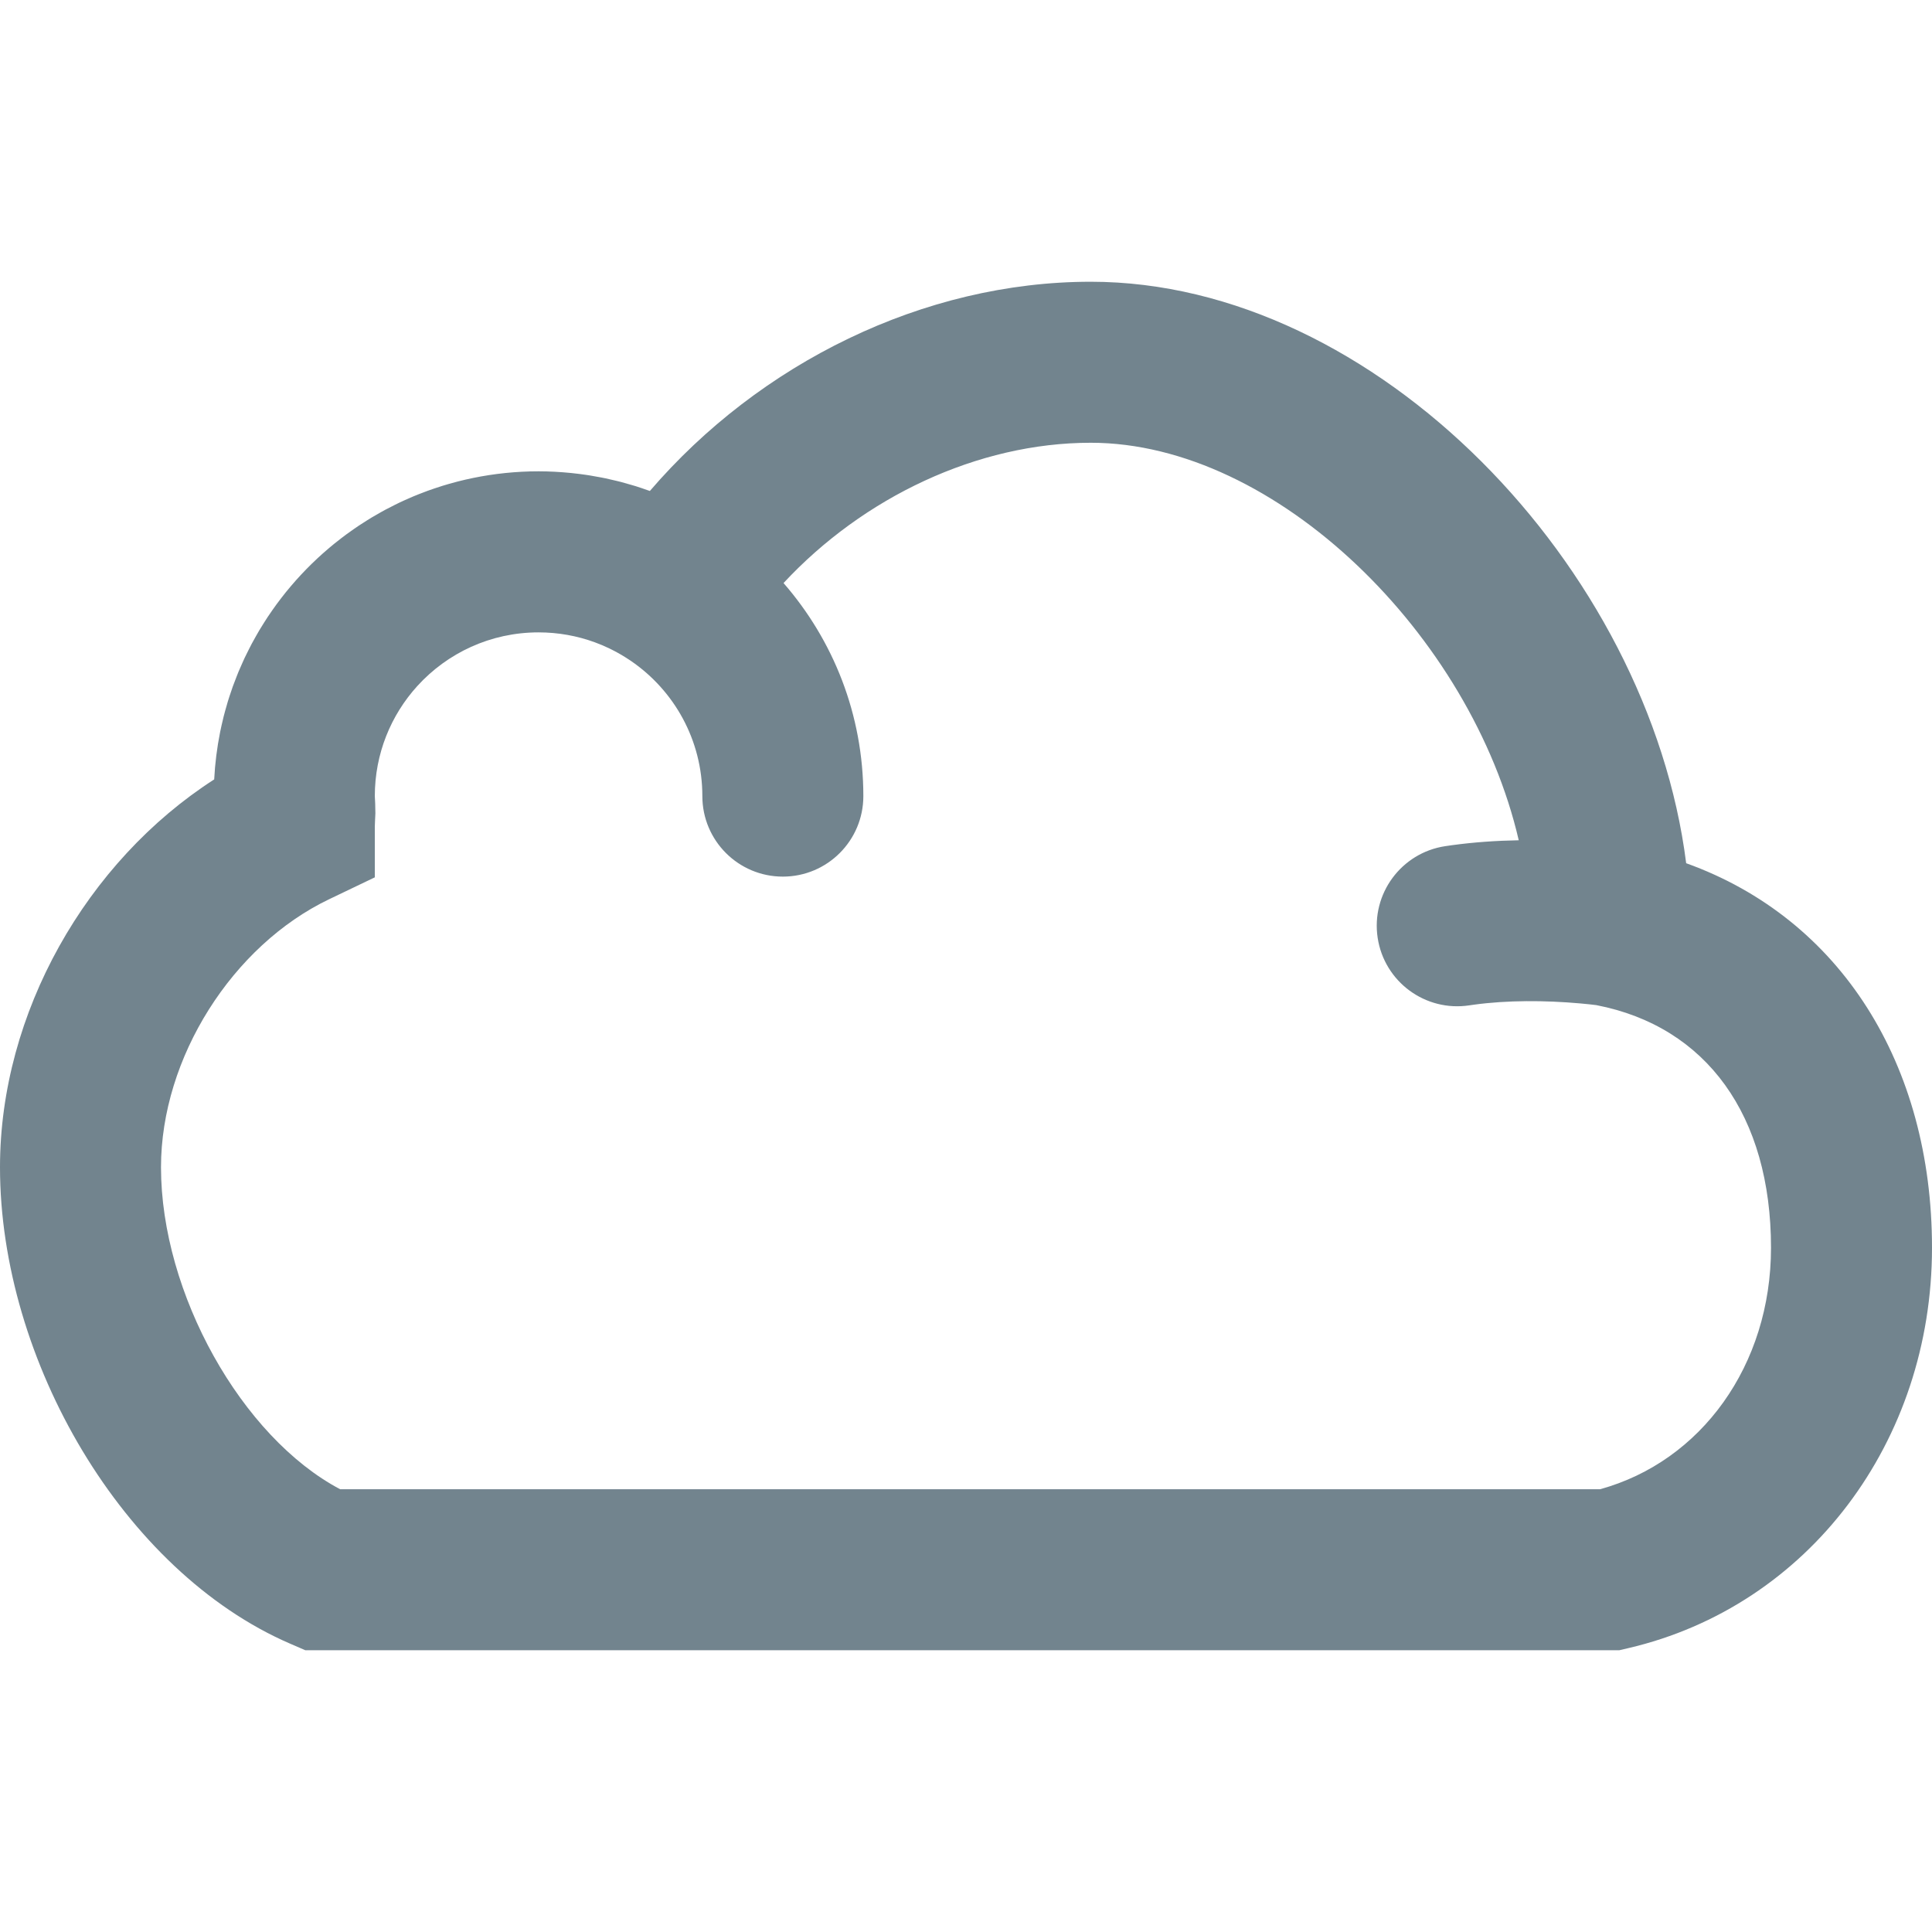 <svg xmlns="http://www.w3.org/2000/svg" enable-background="new 0 0 512 512" viewBox="0 0 512 512"><path d="M446.853,228.762c-9.93-78.508-82.254-154.096-157.786-154.096c-44.353,0-87.792,21.61-116.844,55.445    c-0.223-0.081-0.453-0.149-0.677-0.229c-1.006-0.358-2.016-0.706-3.035-1.026c-0.399-0.125-0.805-0.234-1.206-0.353    c-0.906-0.27-1.813-0.534-2.729-0.775c-0.405-0.106-0.814-0.2-1.221-0.3c-0.937-0.231-1.878-0.452-2.824-0.652    c-0.38-0.08-0.763-0.154-1.145-0.229c-1.008-0.199-2.02-0.38-3.037-0.542c-0.326-0.052-0.653-0.104-0.98-0.152    c-1.135-0.168-2.276-0.312-3.422-0.435c-0.217-0.023-0.433-0.05-0.65-0.072c-2.834-0.282-5.694-0.441-8.577-0.441    c-5.941,0-11.737,0.613-17.339,1.759c-0.027,0.005-0.053,0.012-0.079,0.018c-1.352,0.278-2.693,0.587-4.022,0.928    c-0.142,0.037-0.282,0.079-0.424,0.117c-1.209,0.317-2.408,0.654-3.596,1.021c-0.224,0.069-0.445,0.147-0.668,0.219    c-1.099,0.35-2.191,0.714-3.27,1.107c-0.28,0.102-0.554,0.213-0.833,0.317c-1.013,0.38-2.021,0.772-3.015,1.189    c-0.322,0.135-0.639,0.28-0.959,0.419c-0.939,0.407-1.873,0.824-2.794,1.263c-0.353,0.169-0.701,0.347-1.052,0.52    c-0.875,0.432-1.744,0.872-2.601,1.332c-0.378,0.203-0.749,0.414-1.124,0.623c-0.815,0.454-1.625,0.914-2.424,1.394    c-0.397,0.238-0.788,0.484-1.181,0.728c-0.759,0.472-1.512,0.951-2.255,1.446c-0.413,0.275-0.819,0.557-1.227,0.839    c-0.705,0.487-1.404,0.981-2.093,1.488c-0.424,0.312-0.843,0.631-1.261,0.951c-0.653,0.5-1.301,1.006-1.939,1.524    c-0.432,0.35-0.858,0.705-1.283,1.064c-0.604,0.51-1.202,1.026-1.792,1.552c-0.436,0.389-0.867,0.782-1.296,1.18    c-0.557,0.517-1.106,1.04-1.648,1.572c-0.438,0.429-0.872,0.861-1.301,1.299c-0.51,0.52-1.011,1.048-1.507,1.581    c-0.438,0.47-0.872,0.944-1.3,1.424c-0.463,0.52-0.917,1.047-1.368,1.579c-0.436,0.513-0.868,1.029-1.291,1.553    c-0.418,0.517-0.827,1.042-1.233,1.569c-0.43,0.557-0.857,1.116-1.273,1.684c-0.374,0.511-0.738,1.029-1.101,1.548    c-0.422,0.603-0.842,1.208-1.249,1.822c-0.331,0.501-0.651,1.009-0.973,1.517c-0.411,0.65-0.82,1.301-1.214,1.962    c-0.29,0.487-0.568,0.982-0.848,1.475c-0.398,0.699-0.794,1.399-1.173,2.11c-0.249,0.468-0.485,0.944-0.726,1.418    c-0.383,0.752-0.764,1.503-1.125,2.267c-0.209,0.442-0.404,0.892-0.605,1.339c-0.365,0.809-0.729,1.619-1.07,2.442    c-0.169,0.408-0.324,0.823-0.487,1.234c-0.346,0.873-0.69,1.747-1.008,2.634c-0.13,0.362-0.246,0.731-0.371,1.096    c-0.325,0.947-0.647,1.895-0.94,2.857c-0.09,0.296-0.167,0.597-0.254,0.894c-0.304,1.04-0.602,2.082-0.868,3.138    c-0.048,0.192-0.087,0.387-0.134,0.579c-0.285,1.167-0.557,2.339-0.793,3.525c-0.002,0.012-0.004,0.023-0.006,0.035    c-0.812,4.07-1.346,8.241-1.562,12.496C22.933,228.312,0,268.453,0,309.333c0,51.168,32.651,107.124,76.865,126.247l4.053,1.753    h348.207l2.394-0.559C479.315,425.612,512,382.022,512,330.667C512,282.157,487.865,243.501,446.853,228.762z M424.017,394.667    H90.151c-26.09-13.775-47.485-51.918-47.485-85.333c0-29.035,18.966-58.765,44.547-71.023l12.115-5.805v-13.434    c0-0.35,0.009-0.589,0.07-1.847c0.045-0.868,0.045-0.868,0.081-1.643c-0.048-2.743-0.048-2.743-0.083-3.309    c-0.067-1.186-0.067-1.186-0.067-1.287c0-11.238,4.267-21.477,11.268-29.186c7.938-8.732,19.388-14.214,32.116-14.214    c5.245,0,10.273,0.93,14.928,2.633c0,0,0,0,0,0c1.28,0.468,2.53,0.998,3.75,1.58c0.178,0.085,0.354,0.175,0.531,0.263    c0.354,0.175,0.706,0.355,1.055,0.54c0.275,0.146,0.55,0.293,0.823,0.446c0.209,0.116,0.415,0.237,0.622,0.357    c0.772,0.448,1.535,0.916,2.282,1.413l0.518,0.345c11.415,7.818,18.906,20.94,18.906,35.816c0,11.782,9.551,21.333,21.333,21.333    c11.782,0,21.333-9.551,21.333-21.333c0-21.616-7.988-41.352-21.15-56.466c21.12-22.724,51.412-37.178,81.425-37.178    c49.196,0,100.87,51.119,113.412,105.342c-5.922,0.105-11.868,0.508-17.727,1.311c-0.88,0.123-0.88,0.123-1.763,0.254    c-11.649,1.765-19.661,12.64-17.896,24.289s12.64,19.661,24.289,17.896c0.578-0.086,0.578-0.086,1.16-0.167    c8.911-1.22,18.862-1.18,28.185-0.349c1.967,0.175,3.438,0.342,4.322,0.458c29.217,5.665,46.285,29.298,46.285,64.299    C469.333,361.815,450.836,387.306,424.017,394.667z" fill="#72848e" class="color000 svgShape"/></svg>
